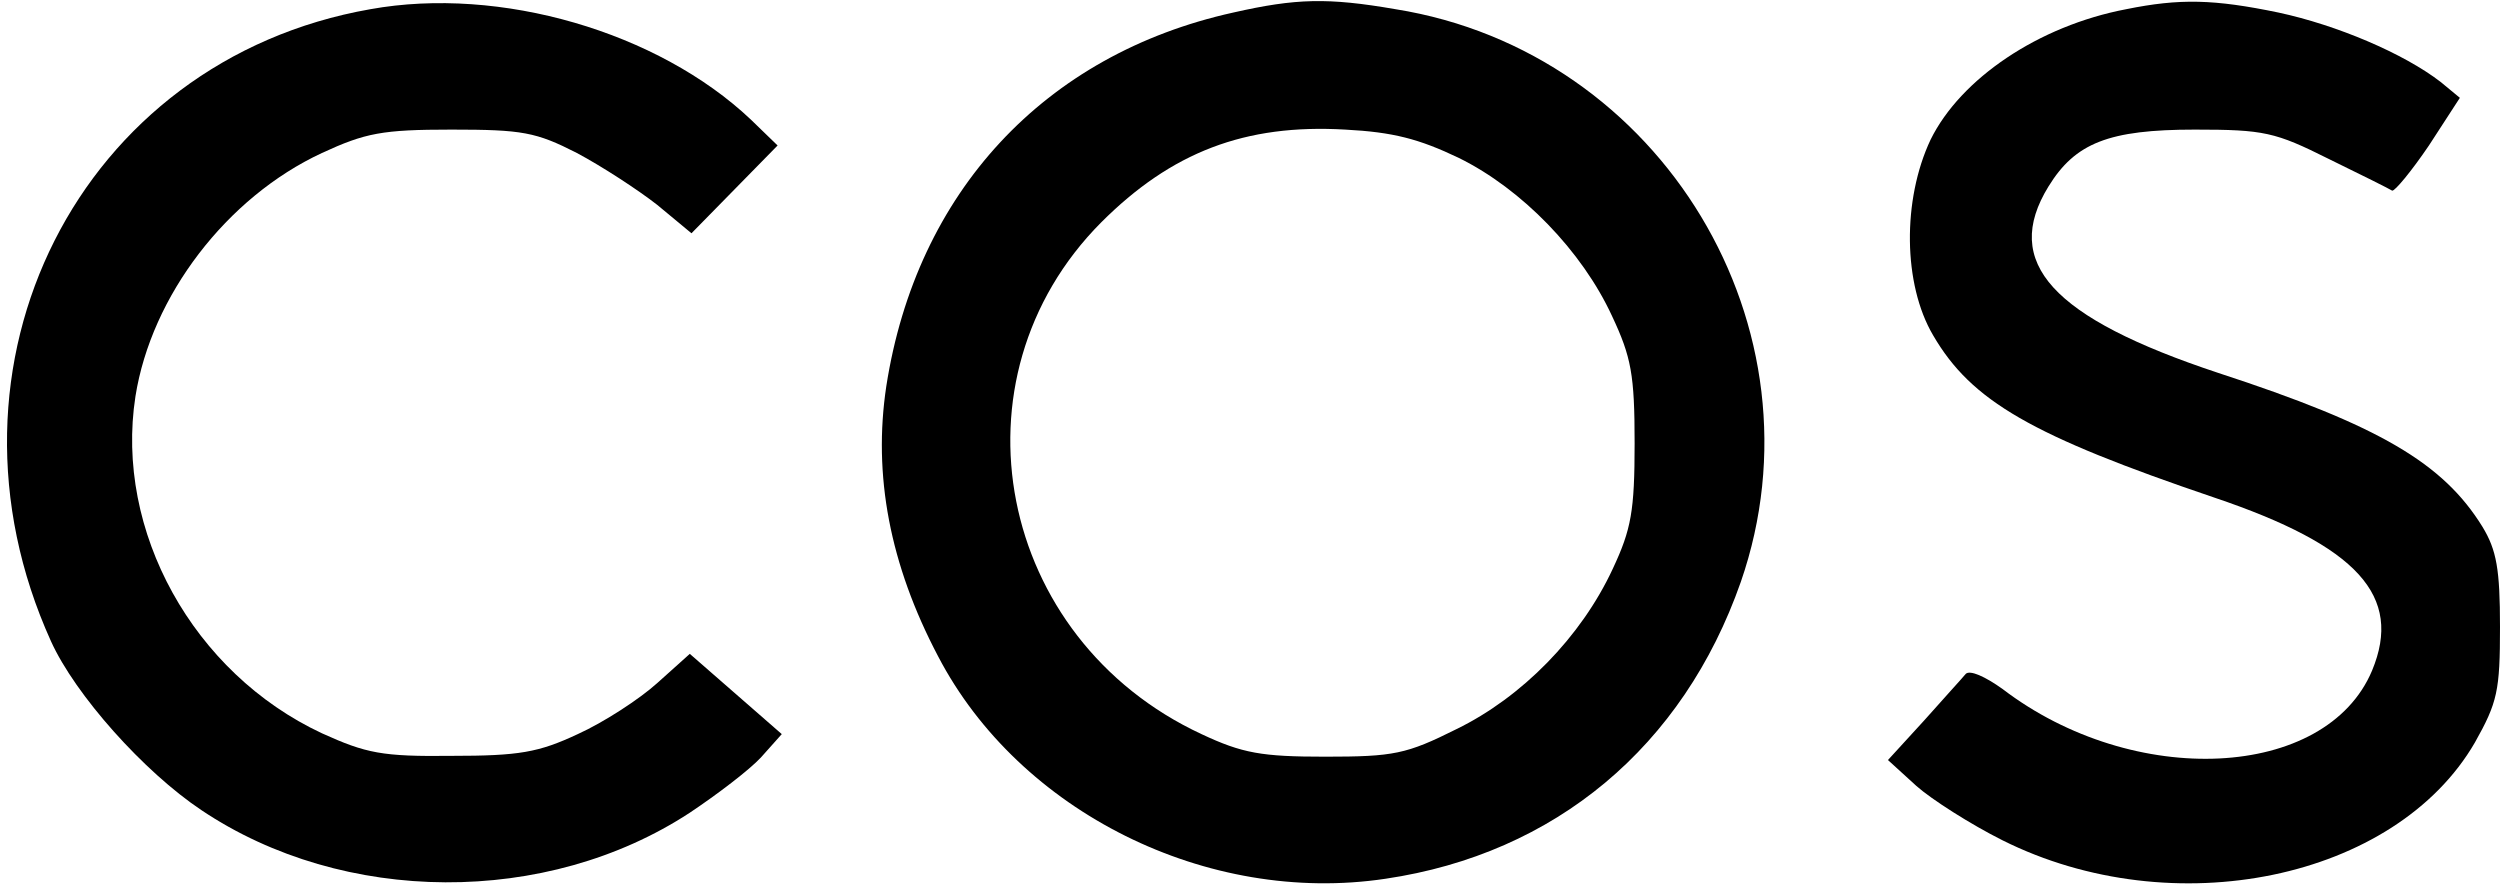 <svg width="600" height="213" viewBox="0 0 600 213" fill="none" xmlns="http://www.w3.org/2000/svg">
<g clip-path="url(#clip0_74_15)">
<path d="M88.897 2.207C19.064 14.448 -17.859 87.492 12.241 153.913C18.06 166.756 34.515 185.217 48.361 194.448C82.475 217.324 131.238 217.525 165.552 195.05C172.174 190.635 179.8 184.816 182.609 181.806L187.626 176.187L176.589 166.555L165.552 156.923L157.726 163.947C153.512 167.759 144.883 173.378 138.662 176.187C129.231 180.602 124.616 181.405 108.361 181.405C91.706 181.605 87.893 180.803 77.258 175.987C46.355 161.538 27.492 127.425 32.509 95.117C36.321 71.037 54.382 47.358 77.258 36.722C87.692 31.906 91.706 31.104 108.361 31.104C125.418 31.104 128.629 31.706 138.462 36.722C144.482 39.933 153.111 45.552 157.726 49.164L165.953 55.987L176.388 45.351L186.622 34.916L180.201 28.696C157.927 7.625 120 -3.411 88.897 2.207Z" fill="black"/>
<path d="M295.987 3.01C250.636 13.043 219.934 46.154 212.709 92.709C209.499 113.98 213.512 135.452 225.151 157.525C244.616 194.85 289.766 217.324 332.509 210.903C373.245 204.883 403.947 179.197 417.793 139.666C438.863 78.863 398.93 12.441 334.917 2.207C318.663 -0.602 311.037 -0.401 295.987 3.01ZM350.168 37.926C365.218 45.351 379.666 60.201 386.89 75.853C391.505 85.686 392.308 89.9 392.308 106.355C392.308 122.609 391.505 127.023 387.091 136.455C379.465 152.91 365.218 167.358 349.566 174.983C337.525 181.003 334.515 181.605 318.061 181.605C302.81 181.605 298.194 180.803 288.362 176.187C239.198 153.311 226.957 90.903 264.281 53.378C281.138 36.522 298.796 29.699 322.877 31.104C334.315 31.706 340.536 33.311 350.168 37.926Z" fill="black"/>
<path d="M510.301 2.207C489.231 6.221 470.569 18.863 463.344 33.512C456.522 47.96 456.722 68.227 463.946 80.468C473.177 96.321 487.625 104.548 531.371 119.398C565.886 131.037 576.722 143.077 569.298 160.936C558.261 187.224 512.107 189.431 480.602 165.351C476.388 162.341 472.776 160.736 471.773 161.739C470.97 162.742 466.354 167.759 461.739 172.977L453.11 182.408L459.933 188.629C463.545 191.839 472.977 197.86 480.602 201.672C521.538 222.14 574.916 211.104 593.98 178.194C599.398 168.562 600 165.753 600 150.502C600 136.656 599.197 132.04 595.786 126.421C586.355 111.171 571.104 102.14 532.375 89.498C492.441 76.254 480.401 63.01 491.639 44.749C498.06 34.314 506.087 31.104 526.756 31.104C543.411 31.104 546.02 31.706 558.863 38.127C566.689 41.94 573.512 45.351 574.114 45.752C574.716 45.953 578.729 41.137 582.943 34.916L590.368 23.478L585.752 19.666C576.923 12.843 560.87 6.02 546.823 3.01C531.371 -0.201 523.144 -0.401 510.301 2.207Z" fill="black"/>
</g>
<defs>
<clipPath id="clip0_74_15">
<rect width="600" height="212.709" fill="white"/>
</clipPath>
</defs>
</svg>
